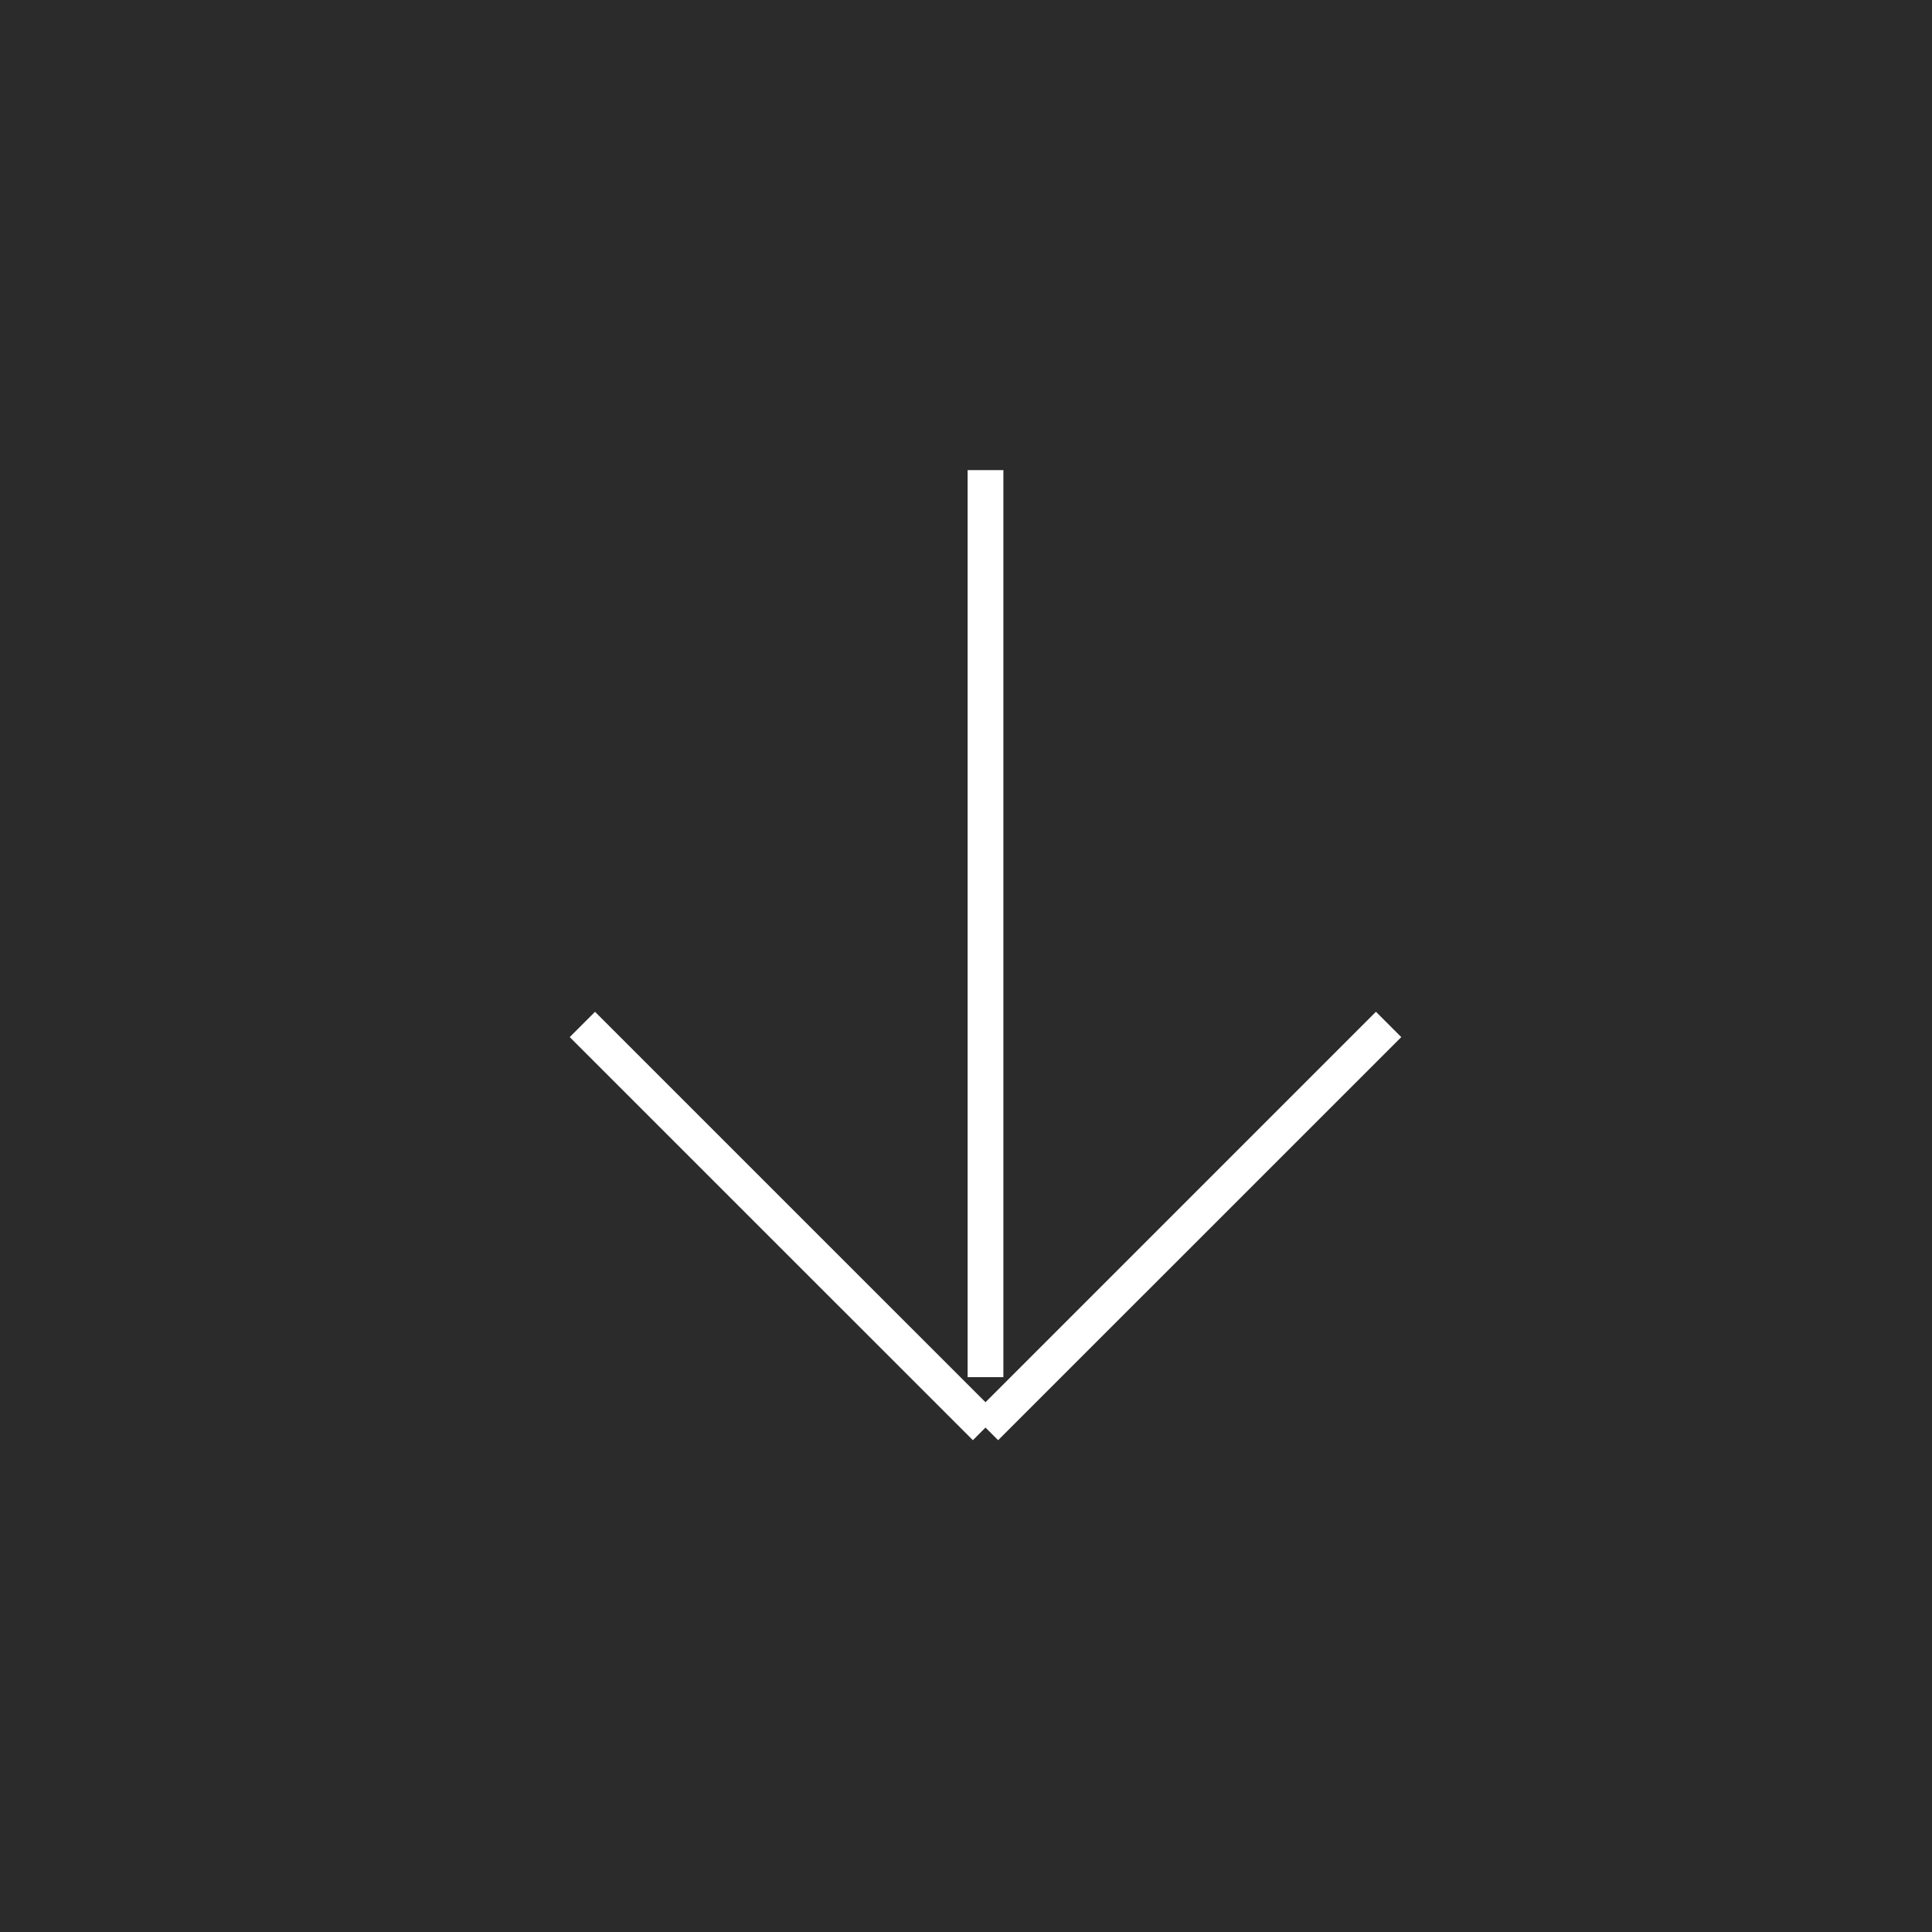 <svg xmlns="http://www.w3.org/2000/svg" width="54" height="54" viewBox="0 0 54 54"><defs><style>.a{fill:#2b2b2b;}.b{fill:#fff;}</style></defs><g transform="translate(-171 -734)"><path class="a" d="M0,0H54V54H0Z" transform="translate(171 734)"/><g transform="translate(554.312 646.64) rotate(90)"><path class="b" d="M33.352.5H8v-1H33.352Z" transform="translate(92.5 355.767)"/><path class="b" d="M10.914,11.621-.354.354.354-.354,11.621,10.914Z" transform="translate(115.993 344.5)"/><path class="b" d="M.354,11.621l-.707-.707L10.914-.354l.707.707Z" transform="translate(115.993 355.767)"/></g></g></svg>